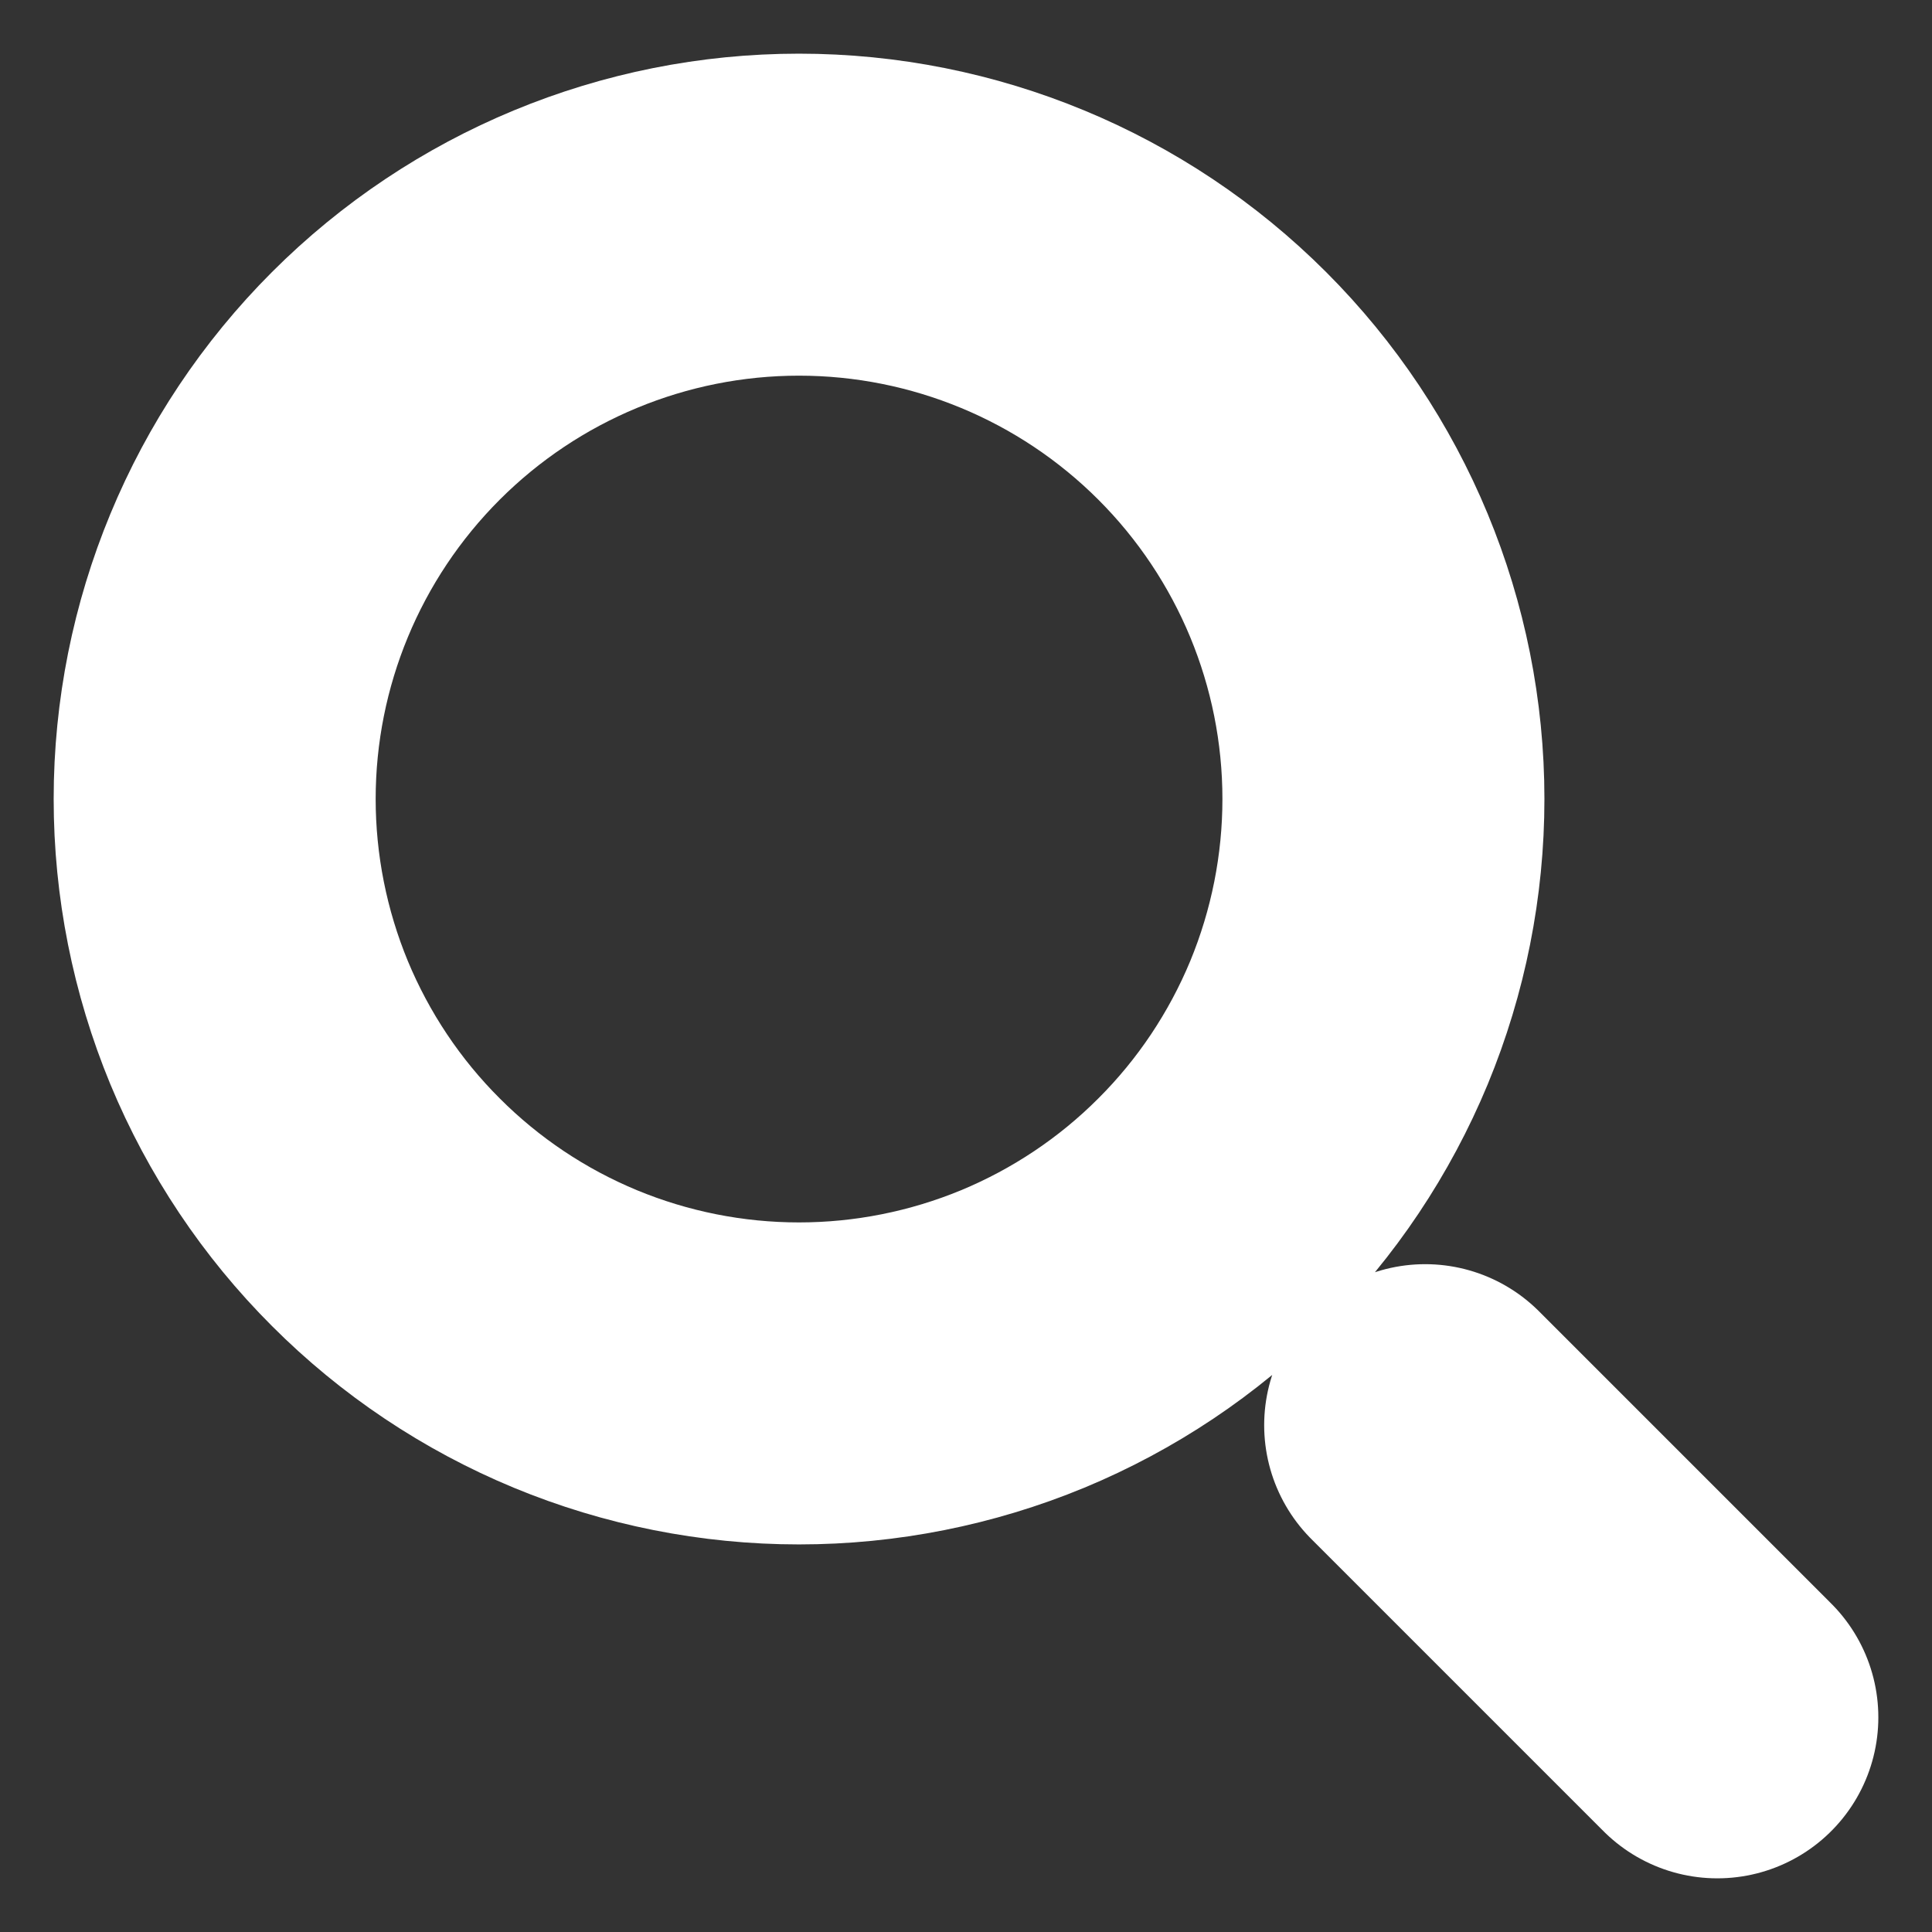 <svg width="18" height="18" viewBox="0 0 18 18" fill="none" xmlns="http://www.w3.org/2000/svg">
<rect x="0" y="0" width="18" height="18" fill="#333333" stroke="none"/>
<path d="M16 16L13.278 13.278M12.889 7.444C12.889 8.159 12.748 8.867 12.475 9.528C12.201 10.188 11.8 10.789 11.294 11.294C10.789 11.8 10.188 12.201 9.528 12.475C8.867 12.748 8.159 12.889 7.444 12.889C6.729 12.889 6.021 12.748 5.361 12.475C4.7 12.201 4.1 11.8 3.595 11.294C3.089 10.789 2.688 10.188 2.414 9.528C2.141 8.867 2 8.159 2 7.444C2 6 2.574 4.616 3.595 3.595C4.616 2.574 6 2 7.444 2C8.888 2 10.273 2.574 11.294 3.595C12.315 4.616 12.889 6 12.889 7.444Z" stroke="white" stroke-width="3" stroke-linecap="round"/>
</svg>
